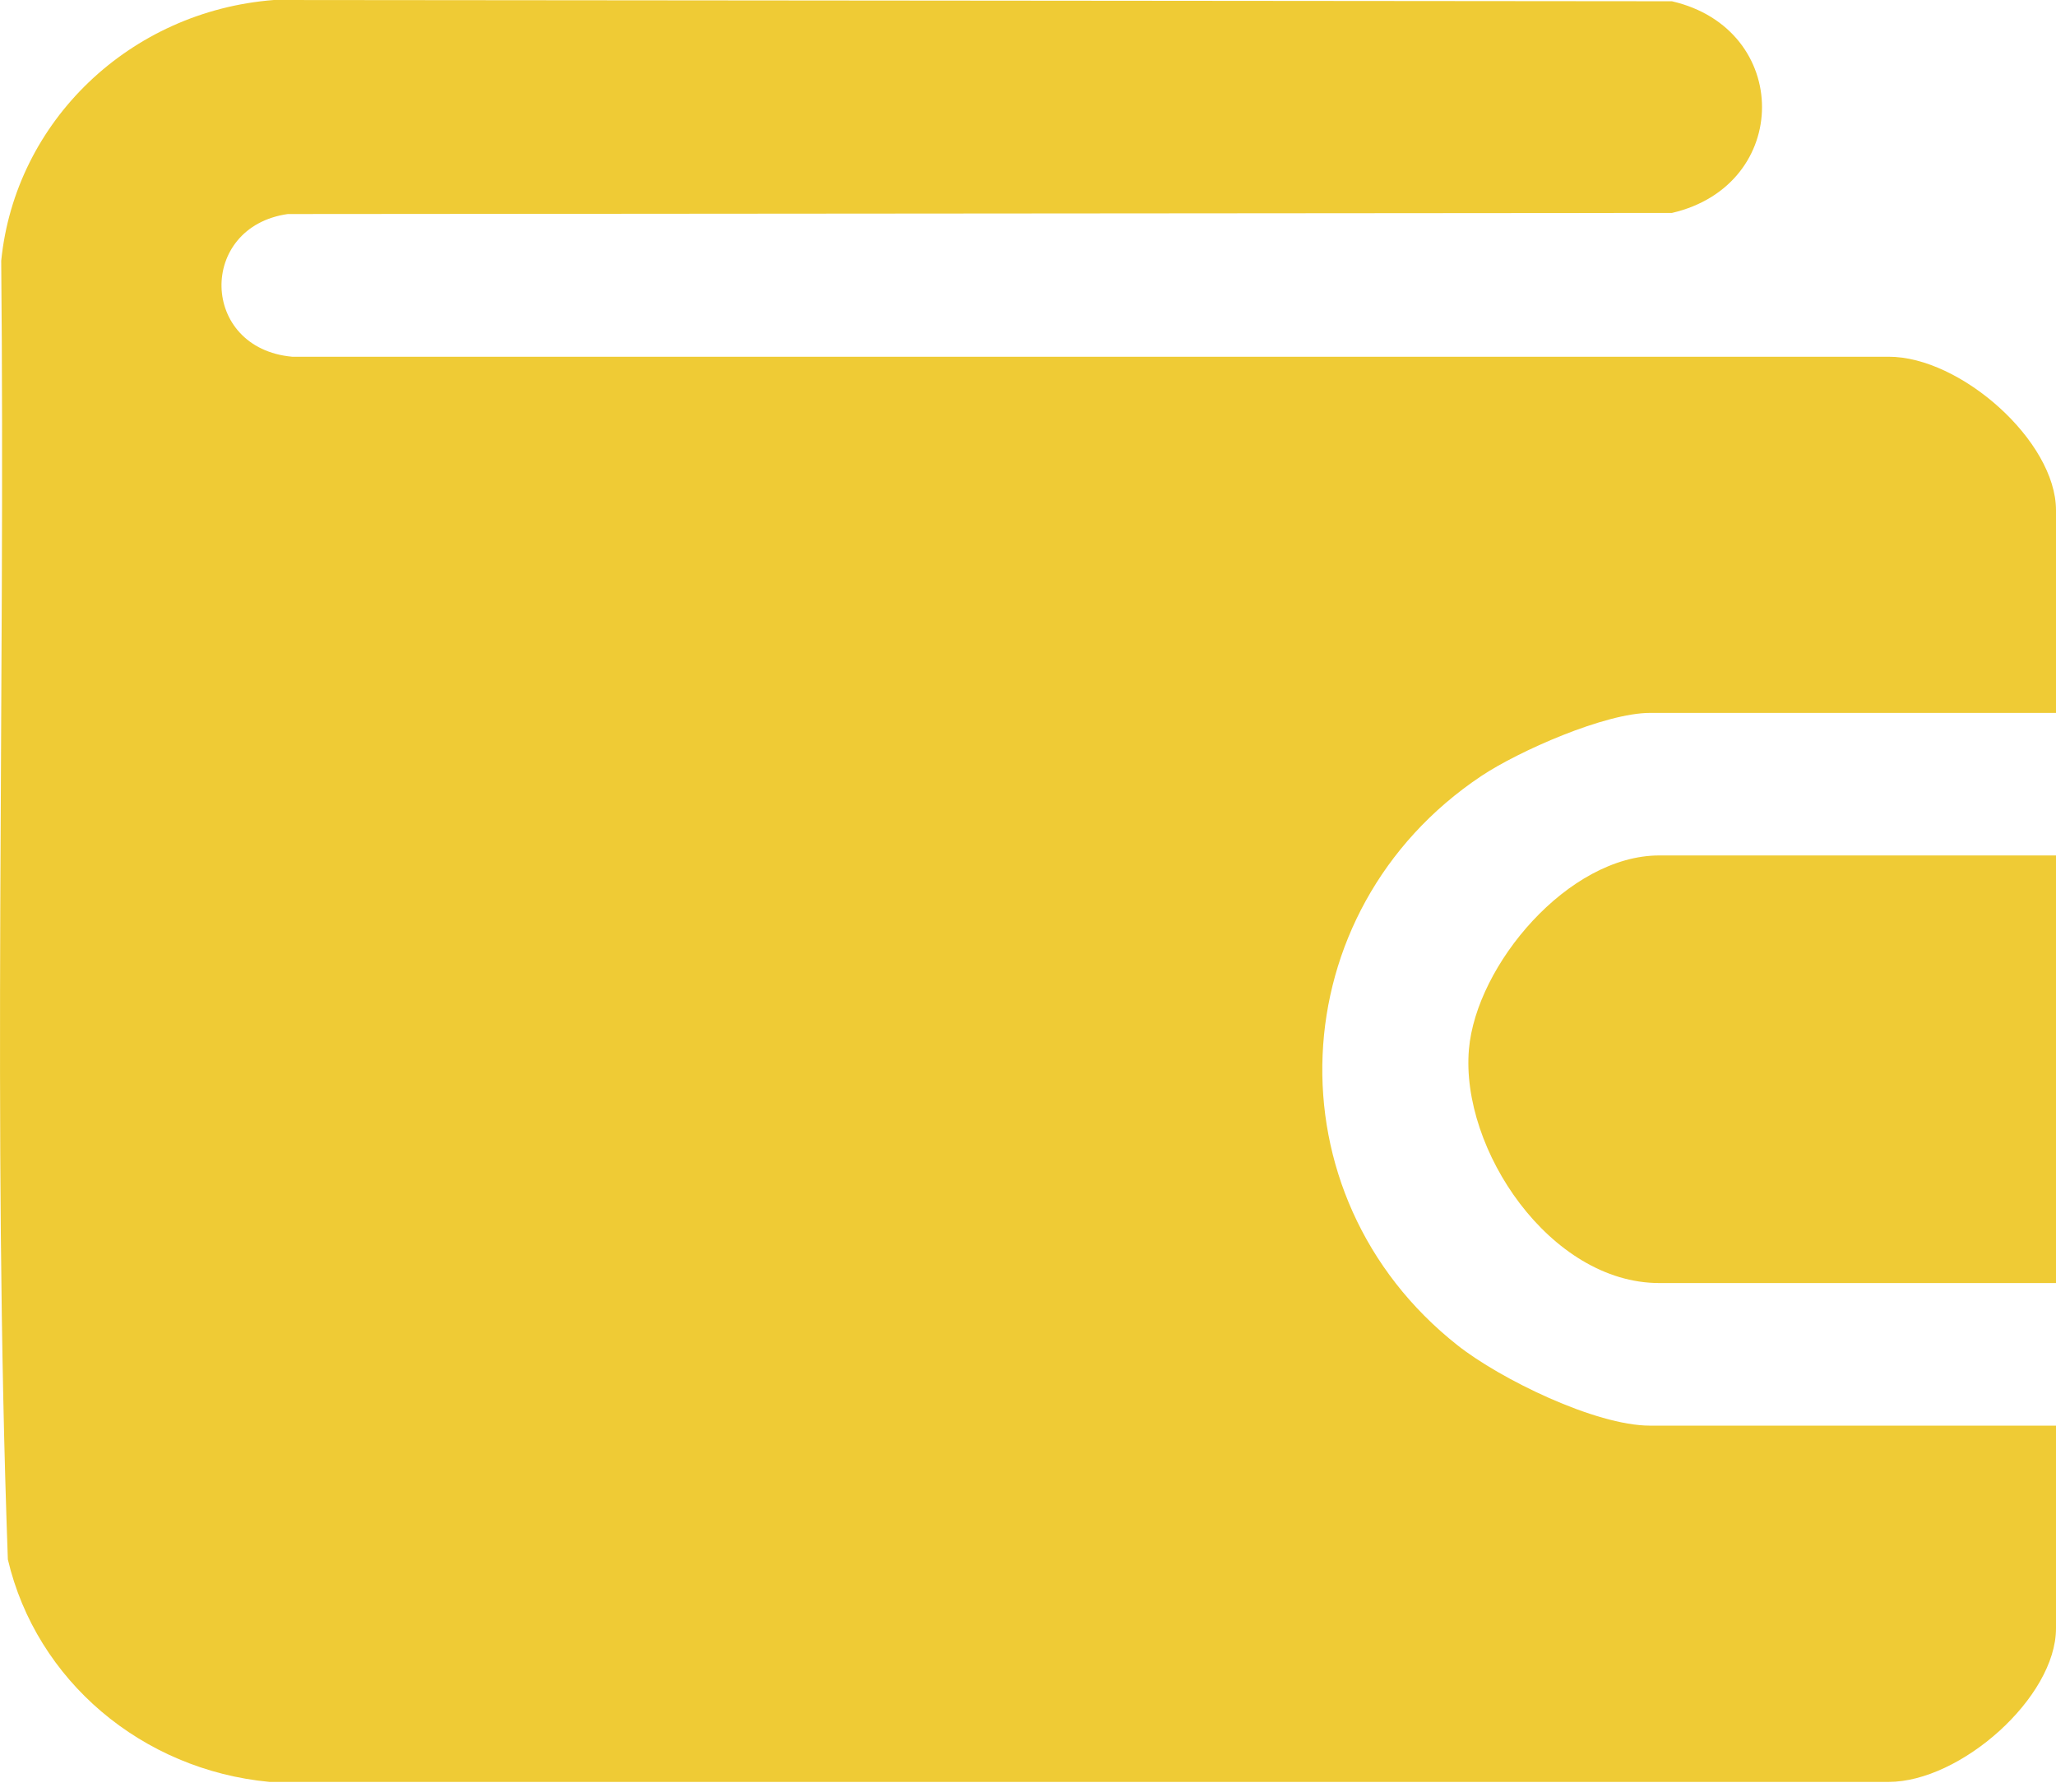 <svg width="39" height="34" viewBox="0 0 39 34" fill="none" xmlns="http://www.w3.org/2000/svg">
<path d="M39 13.523H31.3C30.449 13.523 28.809 14.246 28.096 14.722C24.277 17.275 24.044 22.675 27.648 25.519C28.455 26.157 30.264 27.043 31.3 27.043H39V30.888C39 32.201 37.185 33.803 35.823 33.801H5.112C2.69 33.573 0.689 31.878 0.149 29.581C-0.146 21.392 0.103 13.154 0.023 4.947C0.288 2.299 2.463 0.213 5.194 0L31.715 0.024C33.992 0.55 33.994 3.511 31.715 4.039L5.459 4.06C3.75 4.303 3.788 6.608 5.543 6.767H35.823C37.185 6.762 39 8.365 39 9.679V13.523Z" fill="#EFCB35"/>
<path d="M39 16.227V24.338H31.474C29.405 24.338 27.701 21.8 27.864 19.904C28.002 18.307 29.747 16.227 31.474 16.227H39Z" fill="#EFCB35"/>
</svg>
